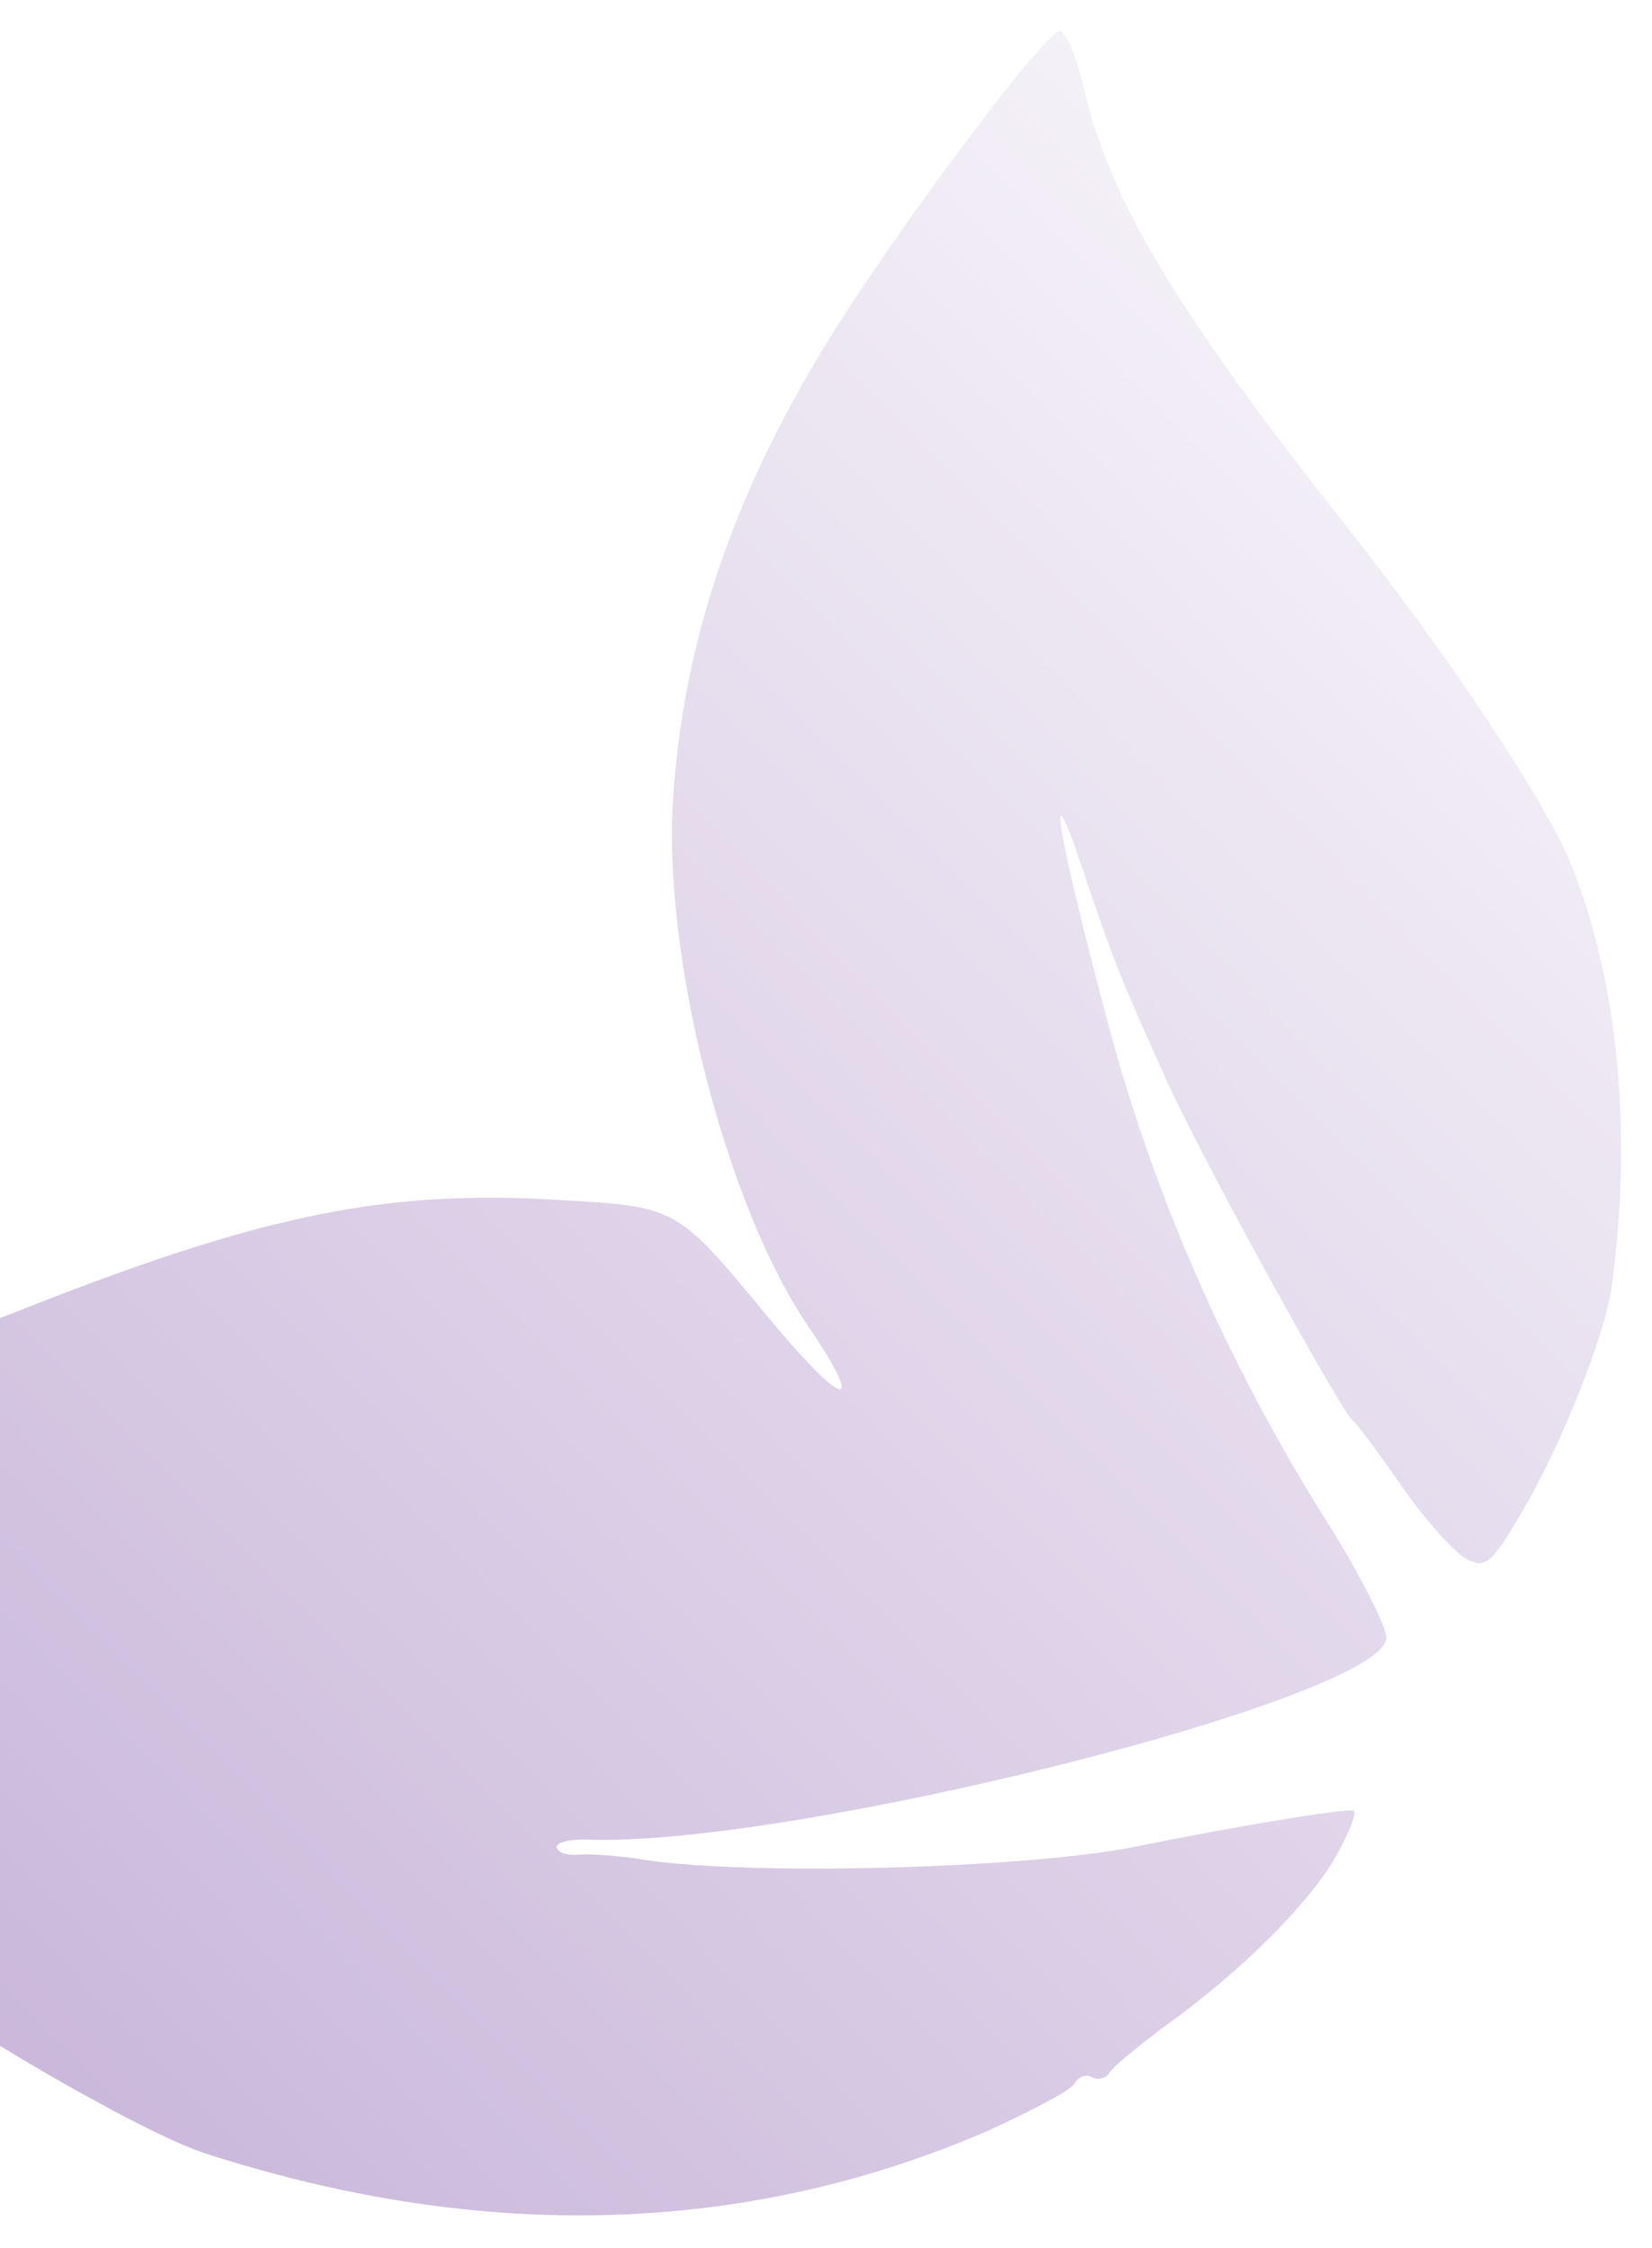<svg width="649" height="883" viewBox="0 0 649 883" fill="none" xmlns="http://www.w3.org/2000/svg">
<g filter="url(#filter0_f_35_131)">
<path d="M-165.209 603.127C-137.961 667.764 -98.258 722.639 -40.91 775.311C-21.712 792.727 57.082 838.602 81.531 846.031C190.352 881.032 293.816 877.753 388.161 836.838C405.076 829.105 420.48 821.059 421.959 818.518C423.686 815.553 426.604 814.416 429.132 815.888C431.239 817.115 434.579 816.224 435.812 814.106C437.291 811.565 446.755 804.031 456.887 796.319C486.718 775.122 513.641 748.262 524.245 730.049C529.916 720.308 533.091 711.948 531.827 711.212C529.72 709.985 488.594 716.666 444.478 725.575C401.276 733.883 295.212 736.783 253.191 730.466C243.458 728.769 231.476 728.031 227.293 728.432C223.111 728.832 219.247 727.717 218.723 725.71C218.198 723.703 223.542 722.278 230.746 722.502C310.831 725.46 540.815 667.672 544.575 643.772C545.458 640.317 535.015 619.492 521.551 598.041C481.93 535.274 452.472 467.648 434.646 399.423C415.526 327.608 410.508 297.464 424.786 339.805C437.594 377.887 440.605 385.311 459.138 426.159C473.291 457.085 527.621 555.638 531.413 557.846C532.677 558.582 540.92 569.619 550.109 582.909C559.297 596.198 570.91 609.198 575.545 611.897C583.551 616.558 585.874 614.507 598.943 592.059C613.739 566.646 630.281 524.668 633.013 506.409C641.394 445.501 636.065 386.82 617.297 339.596C607.316 315.07 570.11 258.813 527.91 205.32C461.26 121.144 435.667 77.888 425.469 33.385C422.57 20.922 418.192 11 415.694 12.382C408.45 16.104 367.749 69.536 336.933 115.681C292.524 182.267 269.417 244.242 264.541 311.727C259.778 374.174 285.149 474.015 317.905 521.442C340.629 555.089 331.565 553.215 302.377 518.073C265.295 473.231 266.559 473.967 217.961 471.193C153.023 467.412 105.392 476.544 15.588 511.597C-15.178 523.741 -49.46 536.108 -59.726 539.205C-70.239 542.726 -79.662 546.314 -80.648 548.008C-83.361 552.667 -156.889 559.765 -168.728 556.842C-174.945 554.923 -180.392 554.588 -181.378 556.282C-182.365 557.976 -175.015 579.269 -165.209 603.127Z" fill="url(#paint0_linear_35_131)" fill-opacity="0.3"/>
</g>
<defs>
<filter id="filter0_f_35_131" x="-193.467" y="0.253" width="842.33" height="881.842" filterUnits="userSpaceOnUse" color-interpolation-filters="sRGB">
<feFlood flood-opacity="0" result="BackgroundImageFix"/>
<feBlend mode="normal" in="SourceGraphic" in2="BackgroundImageFix" result="shape"/>
<feGaussianBlur stdDeviation="6" result="effect1_foregroundBlur_35_131"/>
</filter>
<linearGradient id="paint0_linear_35_131" x1="-37.407" y1="755.292" x2="710.294" y2="13.595" gradientUnits="userSpaceOnUse">
<stop stop-color="#531589"/>
<stop offset="1" stop-color="white"/>
</linearGradient>
</defs>
</svg>
